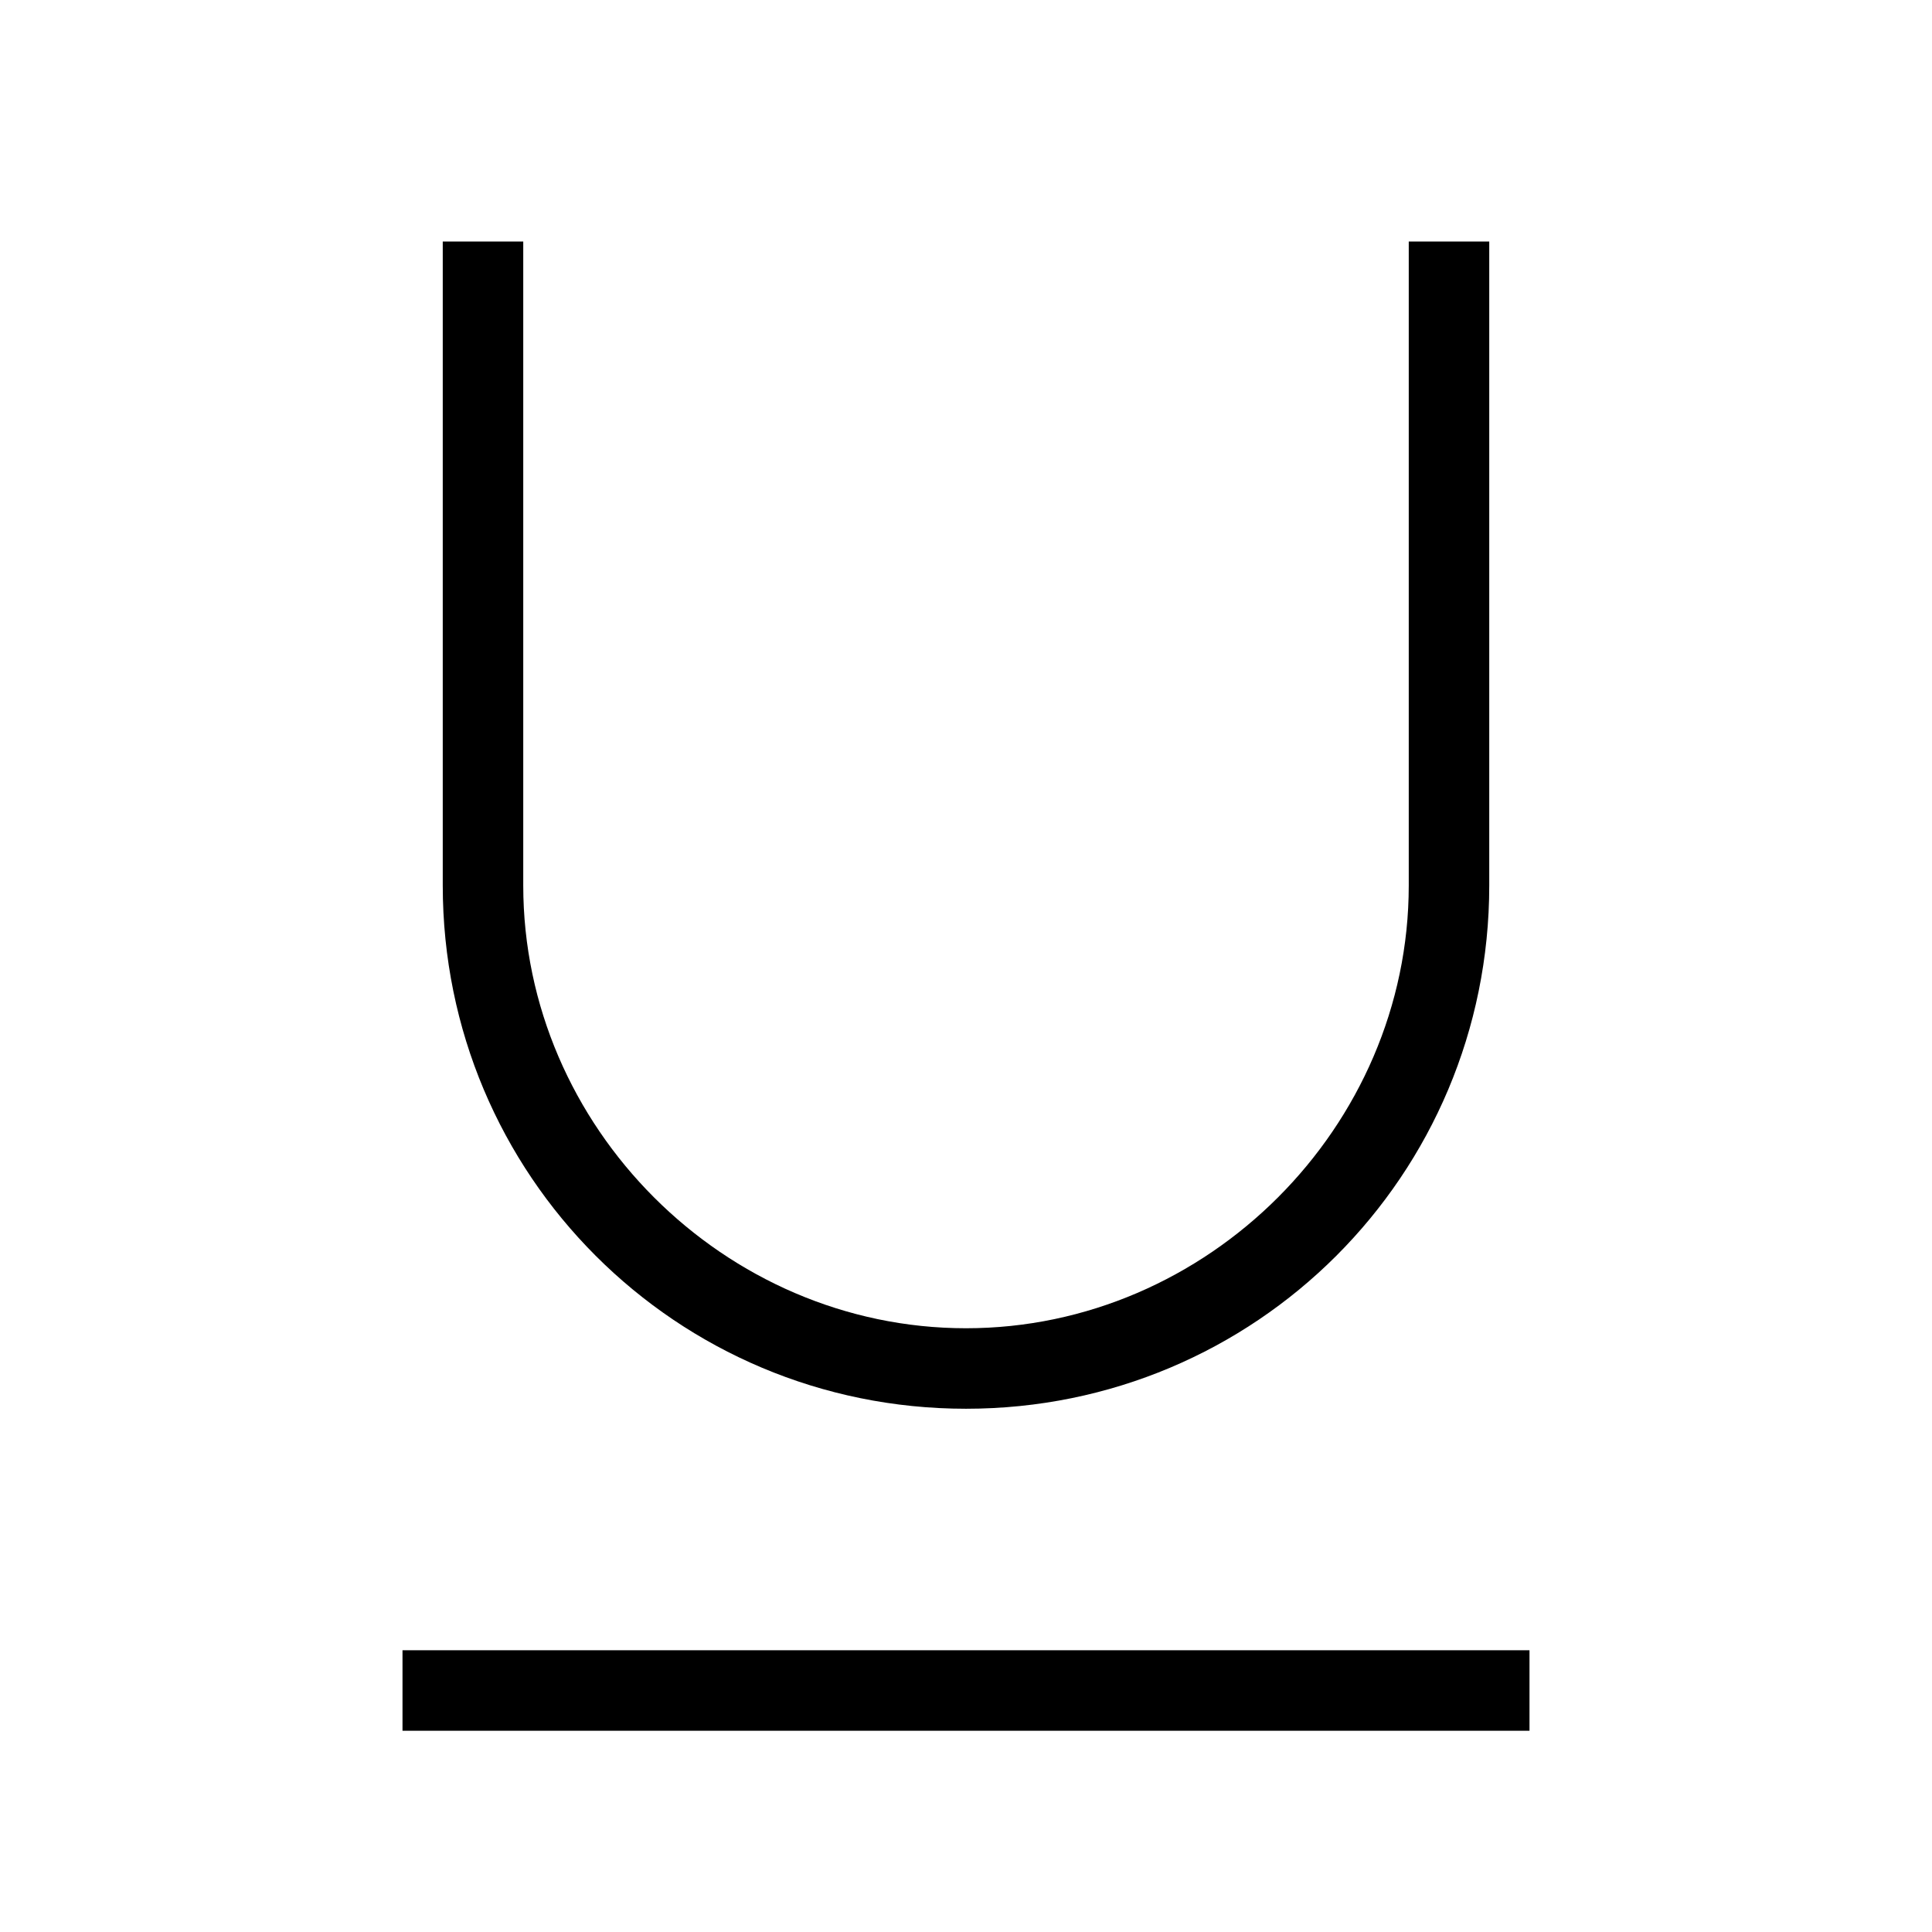 <?xml version="1.0" encoding="UTF-8"?><svg id="Layer_2" xmlns="http://www.w3.org/2000/svg" viewBox="0 0 24 24"><g id="_1px"><g id="underline"><rect id="light_textformatting_underline_background" width="24" height="24" style="fill:none;"/><path id="Vector_55_Stroke_" d="m19,21.5H5v-1h14v1Z"/><path id="Rectangle_31_Stroke_" d="m6.5,3v8c0,3,2.5,5.5,5.5,5.5s5.5-2.5,5.5-5.5V3h1v8c0,3.6-2.9,6.5-6.5,6.5s-6.5-2.9-6.5-6.5V3h1Z"/></g></g></svg>